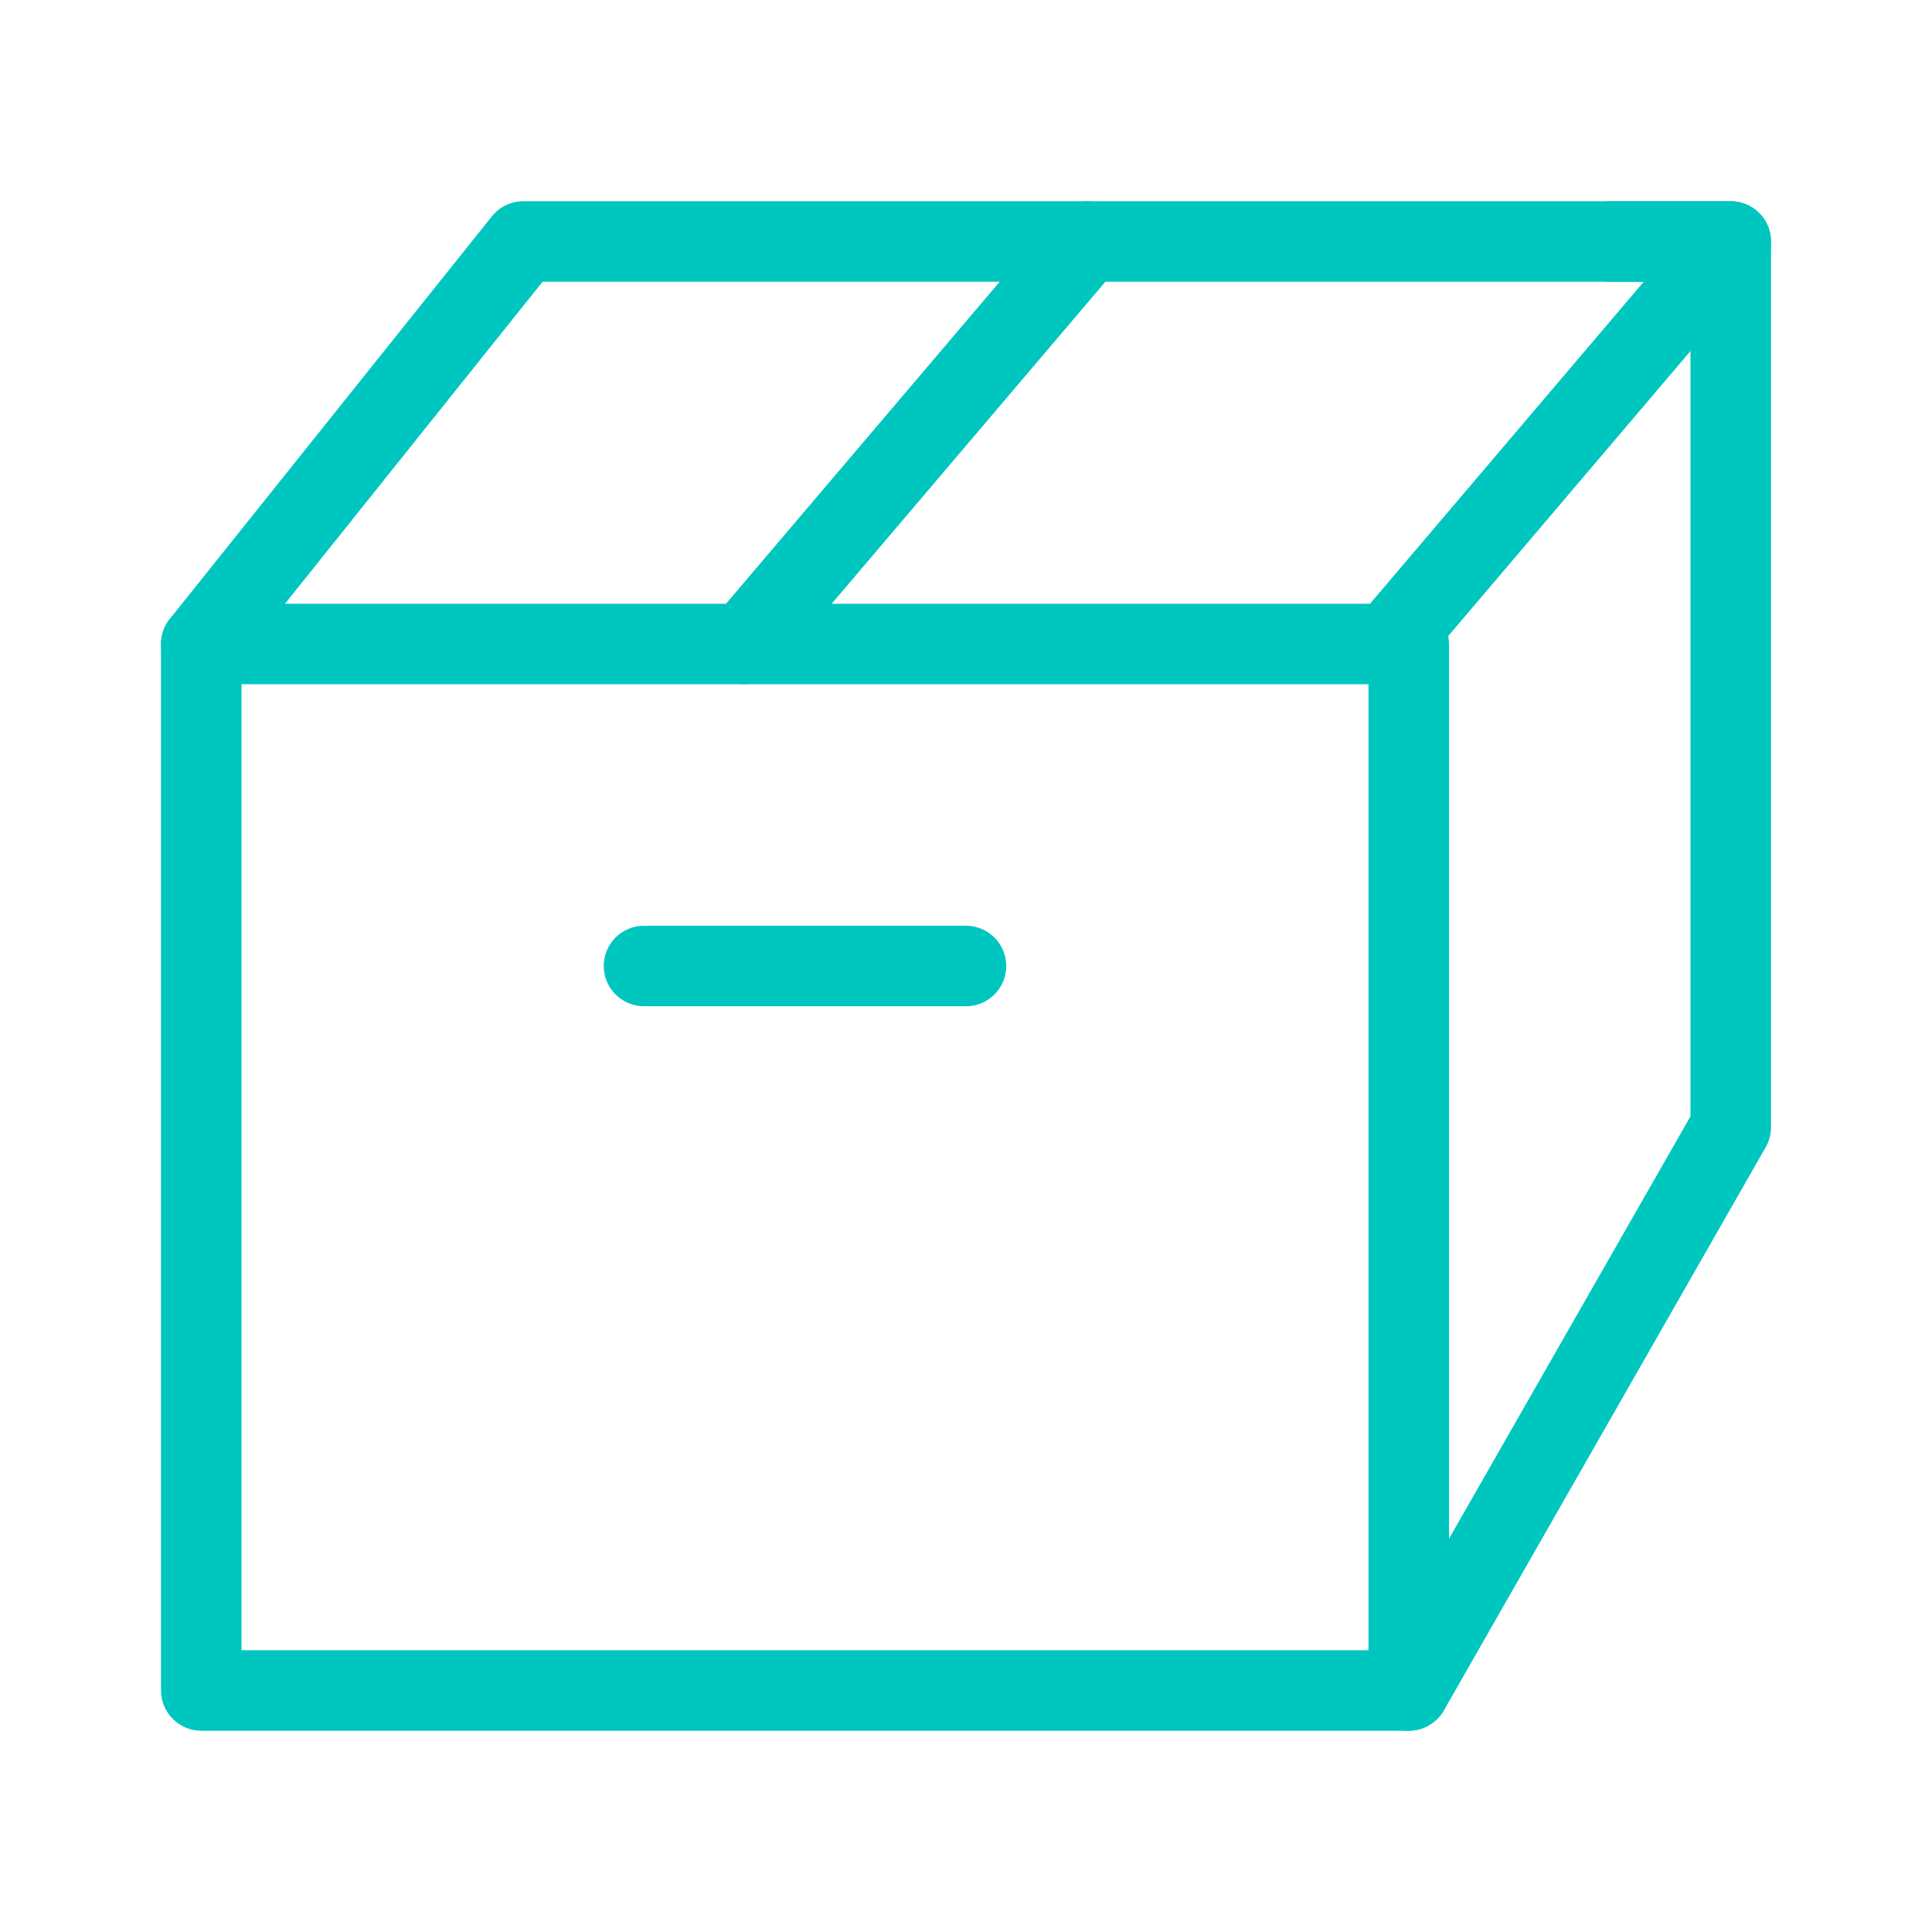<?xml version="1.0" encoding="UTF-8" standalone="no"?>
<svg width="48px" height="48px" viewBox="0 0 48 48" version="1.1" xmlns="http://www.w3.org/2000/svg" xmlns:xlink="http://www.w3.org/1999/xlink">
    <!-- Generator: Sketch 46.2 (44496) - http://www.bohemiancoding.com/sketch -->
    <title>icons/line/color/box-close</title>
    <desc>Created with Sketch.</desc>
    <defs></defs>
    <g id="Symbols" stroke="none" stroke-width="1" fill="none" fill-rule="evenodd">
        <g id="icons/line/color/box-close" fill-rule="nonzero" fill="#00C6C0">
            <g id="Box-Close" transform="translate(4, 5)">
                <path d="M31,38 L1,38 C0.448,38 0,37.55 0,37 L0,11 C0,10.448 0.448,10 1,10 L31,10 C31.55,10 32,10.448 32,11 L32,37 C32,37.55 31.55,38 31,38 Z M2,36 L30,36 L30,12 L2,12 L2,36 Z" id="Shape"></path>
                <path d="M31,38 C30.83,38 30.66,37.958 30.504,37.868 C30.024,37.594 29.86,36.986 30.128,36.504 L38,22.734 L38,2 L36,2 C35.45,2 35,1.552 35,1 C35,0.448 35.45,0 36,0 L39,0 C39.55,0 40,0.448 40,1 L40,23 C40,23.174 39.958,23.344 39.872,23.496 L31.872,37.496 C31.684,37.82 31.346,38 31,38 Z" id="Shape"></path>
                <path d="M1,12 C0.782,12 0.56,11.928 0.376,11.782 C-0.054,11.436 -0.124,10.808 0.22,10.376 L8.22,0.376 C8.41,0.138 8.696,0 9,0 L39,0 C39.39,0 39.744,0.226 39.908,0.58 C40.07,0.934 40.014,1.35 39.762,1.648 L31.262,11.648 C30.906,12.068 30.278,12.122 29.852,11.762 C29.432,11.404 29.384,10.774 29.738,10.352 L36.838,2 L9.48,2 L1.78,11.626 C1.584,11.872 1.292,12 1,12 L1,12 Z" id="Shape"></path>
                <path d="M20,20 L12,20 C11.448,20 11,19.552 11,19 C11,18.448 11.448,18 12,18 L20,18 C20.552,18 21,18.448 21,19 C21,19.552 20.552,20 20,20 Z" id="Shape"></path>
                <path d="M14.5,12 C14.27,12 14.04,11.922 13.852,11.762 C13.432,11.404 13.38,10.774 13.738,10.352 L22.238,0.352 C22.596,-0.068 23.228,-0.12 23.648,0.238 C24.068,0.596 24.12,1.226 23.762,1.648 L15.262,11.648 C15.064,11.88 14.784,12 14.5,12 Z" id="Shape"></path>
            </g>
        </g>
    </g>
</svg>